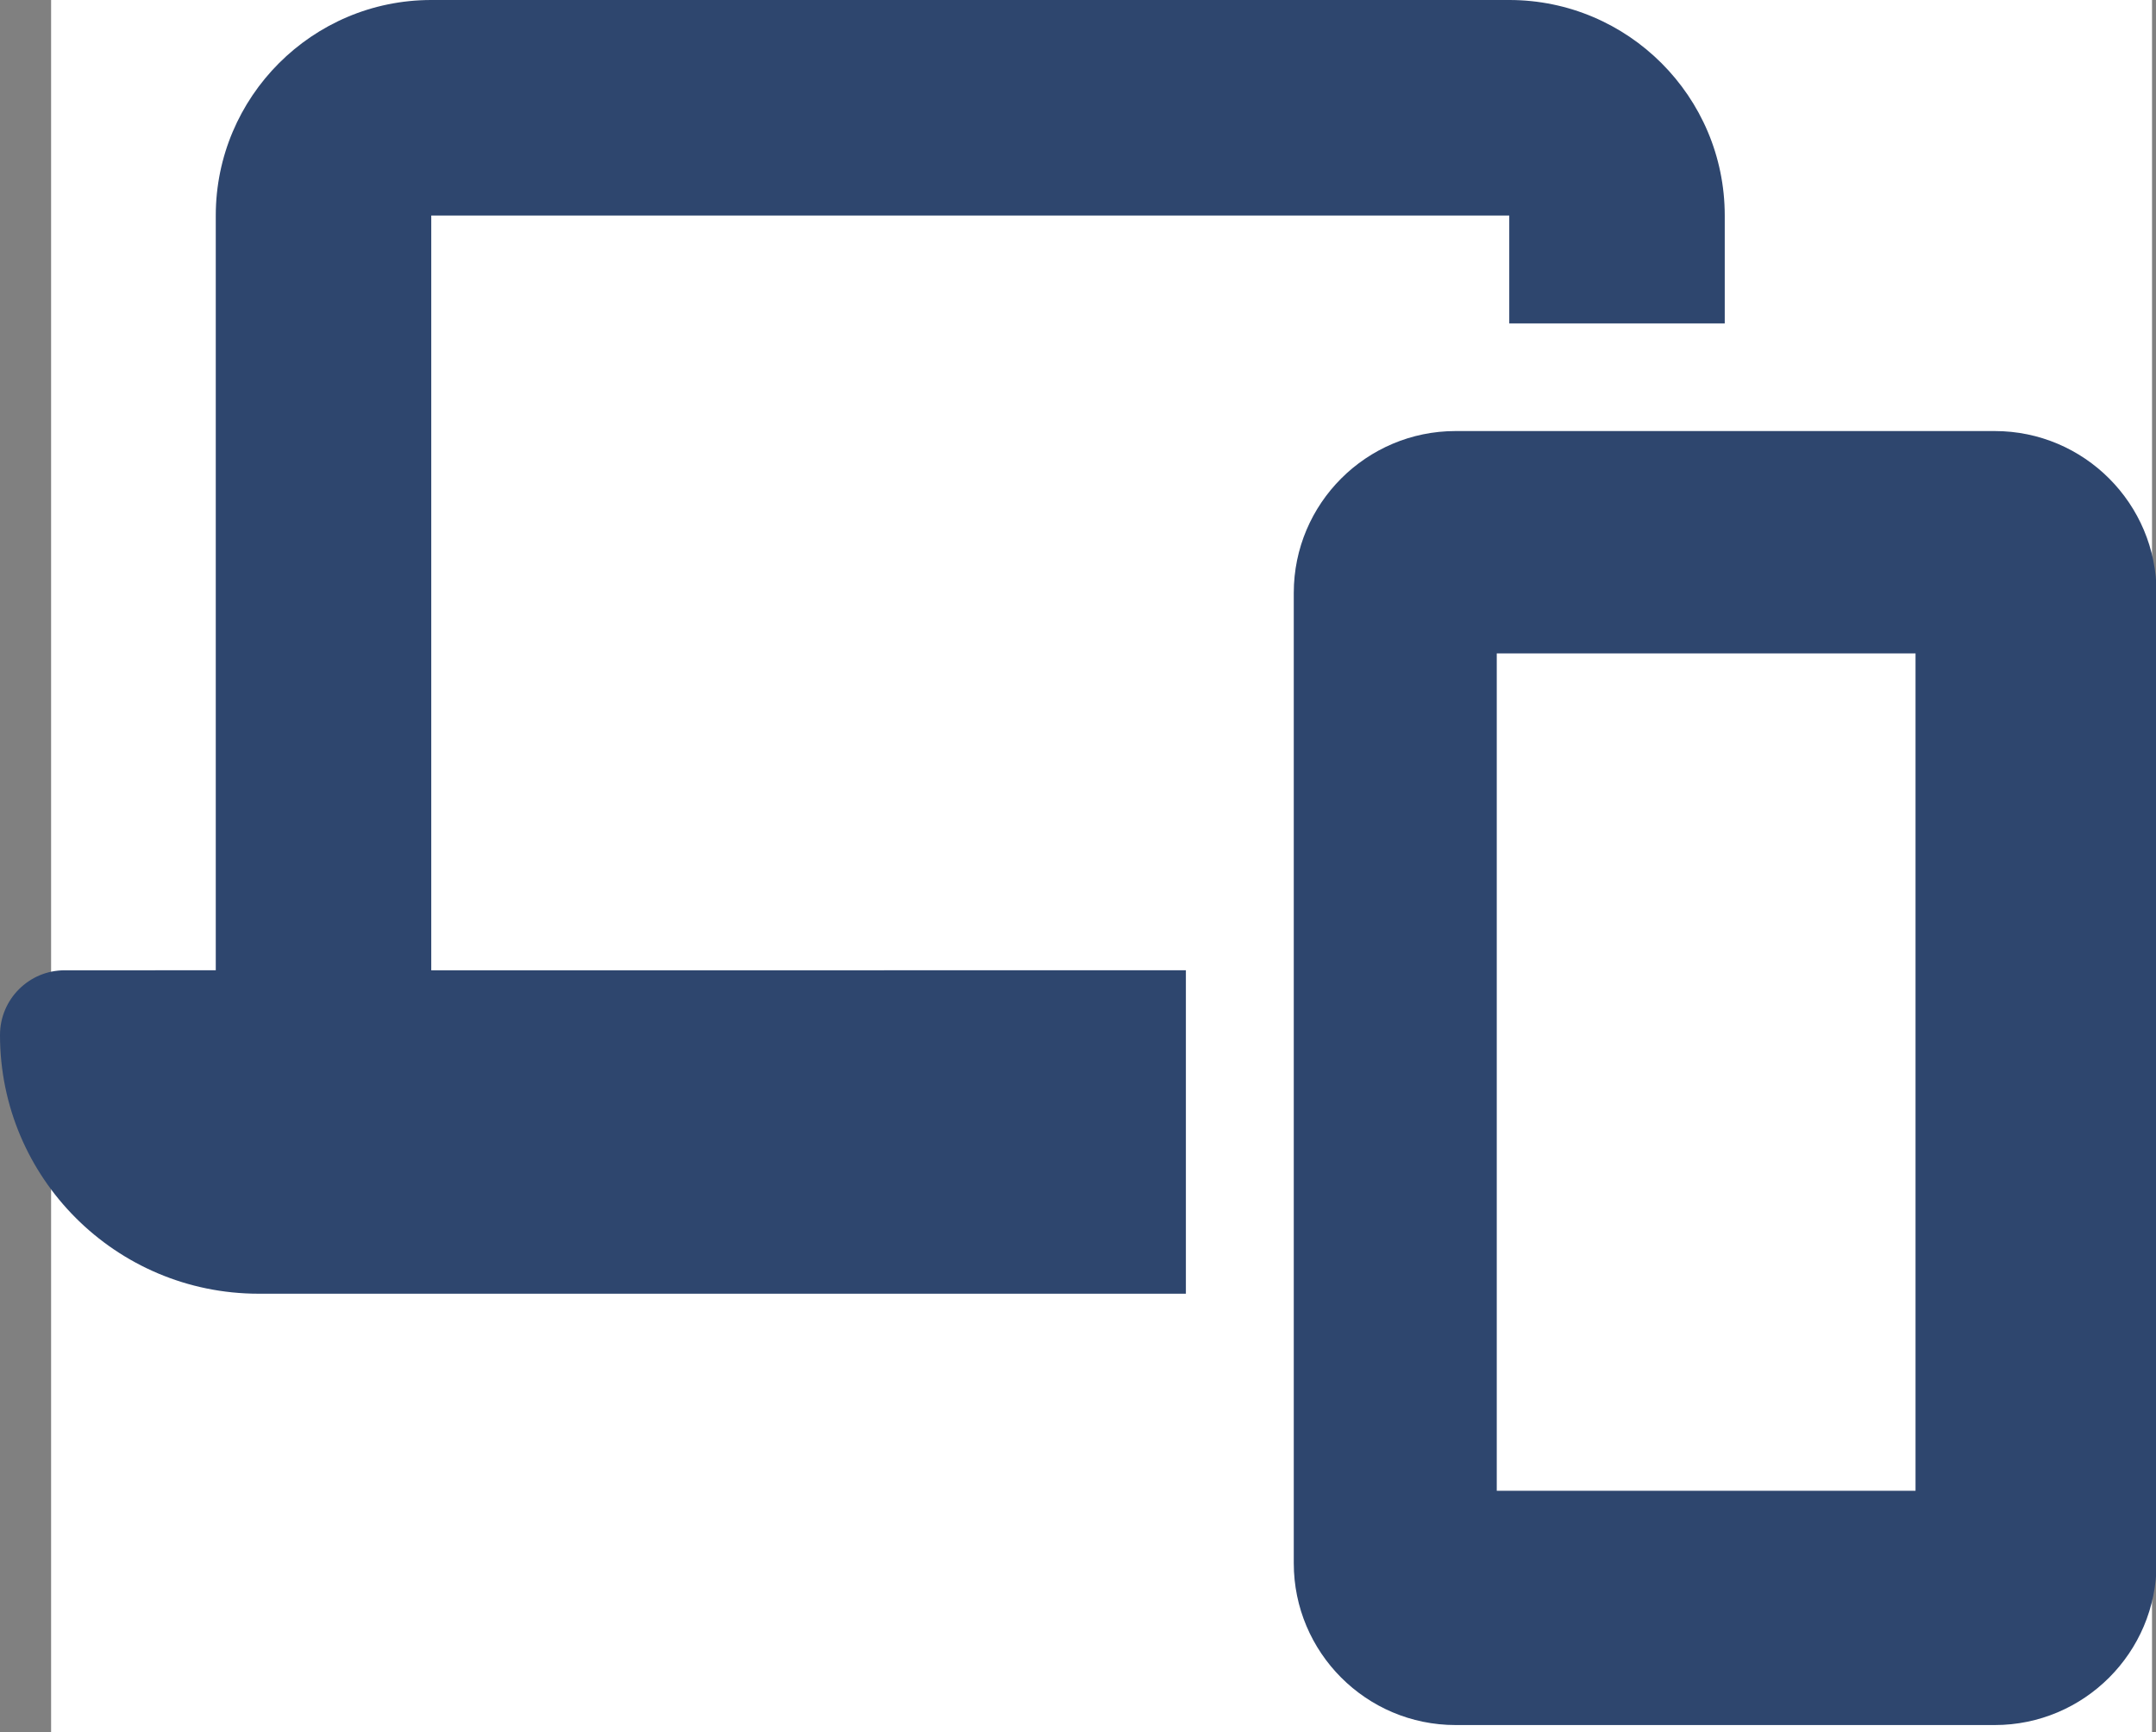 <?xml version="1.0" encoding="UTF-8"?> <svg xmlns="http://www.w3.org/2000/svg" id="Layer_2" viewBox="0 0 75.94 61"><rect x="0" y="0" width="75.94" height="61" fill="#808080" stroke="none"/><defs><style>.cls-1{fill:#2e466e;stroke-width:0px;}.cls-2{fill:#fff;stroke:#fff;stroke-miterlimit:10;}</style></defs><g id="Layer_1-2"><rect class="cls-2" x="2.3" y=".5" width="73" height="60"></rect><path class="cls-1" d="M15.19,0c-4.19,0-7.59,3.41-7.59,7.59v26.58H2.28c-1.26,0-2.28,1.02-2.28,2.28,0,5.03,4.08,9.11,9.11,9.11h32.66v-11.39H15.19V7.59h37.97v3.8h7.59v-3.8c0-4.19-3.41-7.59-7.59-7.59H15.19ZM52.72,52.5v-29.49h14.75v29.49h-14.75ZM45.57,20.88v34.17c0,3.14,2.55,5.7,5.7,5.7h18.99c3.14,0,5.7-2.55,5.7-5.7V20.88c0-3.14-2.55-5.7-5.7-5.7h-18.99c-3.14,0-5.7,2.55-5.7,5.7Z"></path></g></svg> 